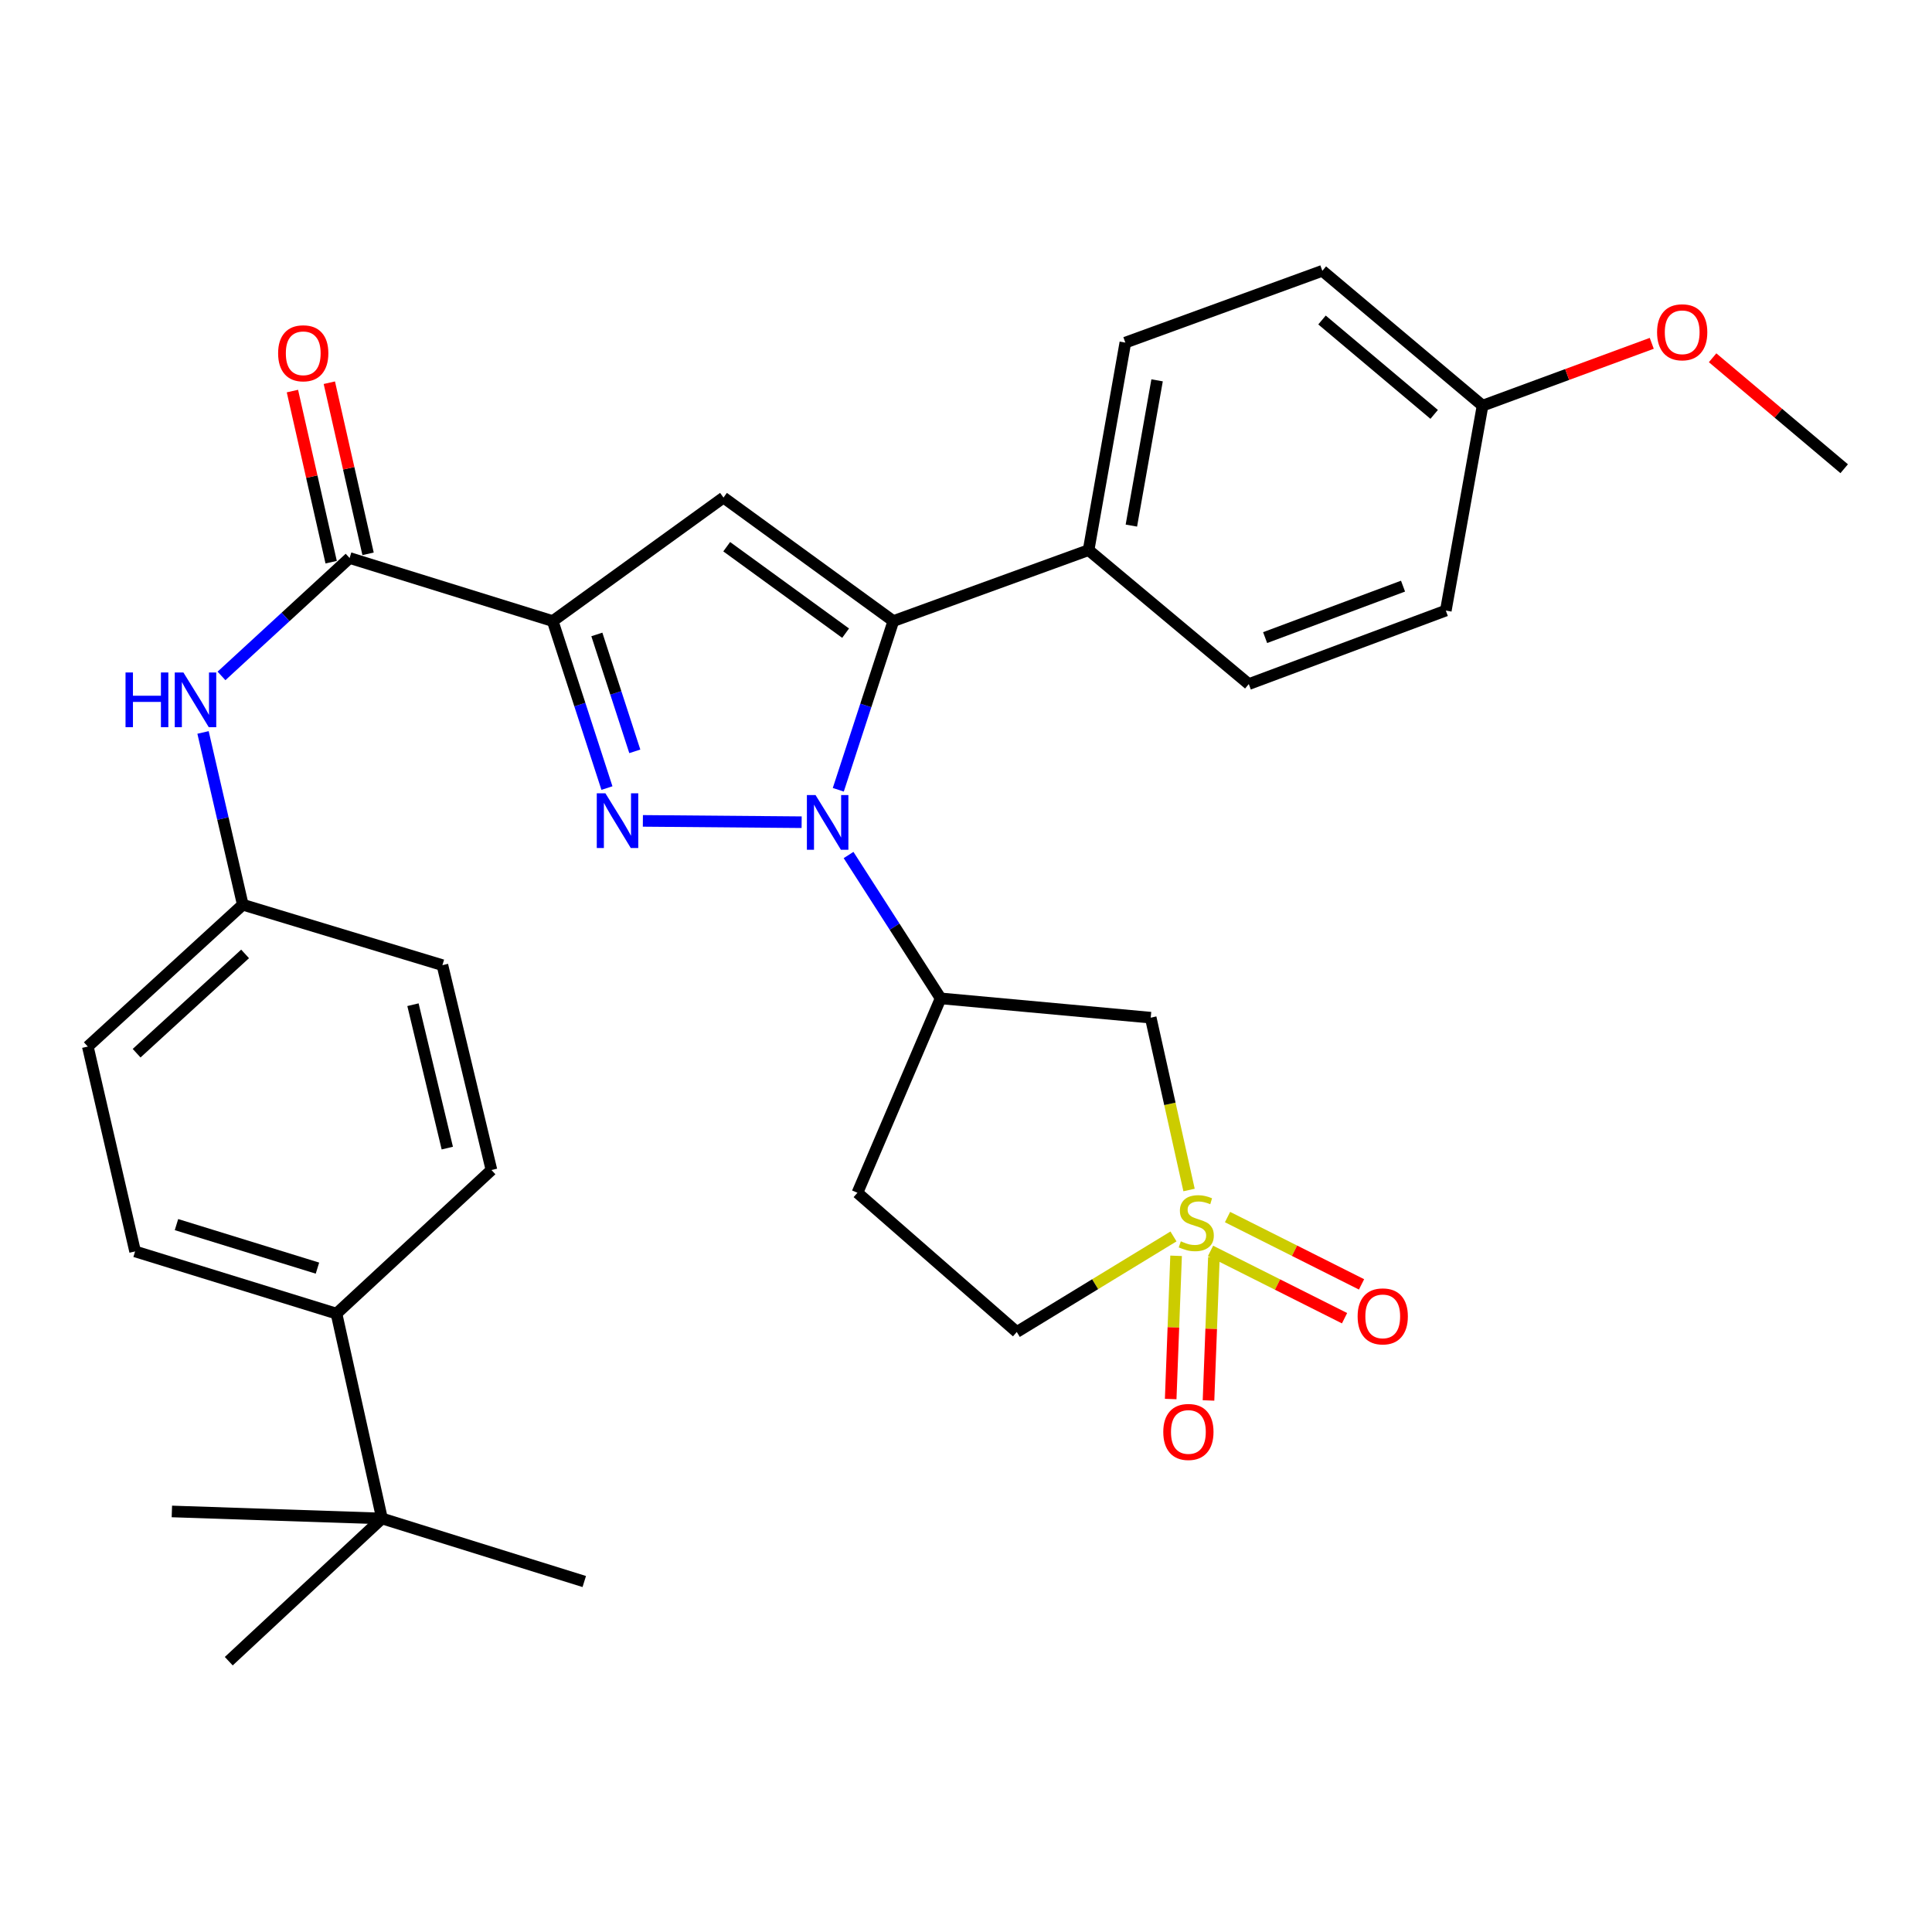<?xml version='1.0' encoding='iso-8859-1'?>
<svg version='1.1' baseProfile='full'
              xmlns='http://www.w3.org/2000/svg'
                      xmlns:rdkit='http://www.rdkit.org/xml'
                      xmlns:xlink='http://www.w3.org/1999/xlink'
                  xml:space='preserve'
width='1000px' height='1000px' viewBox='0 0 1000 1000'>
<!-- END OF HEADER -->
<rect style='opacity:1.0;fill:#FFFFFF;stroke:none' width='1000' height='1000' x='0' y='0'> </rect>
<path class='bond-0' d='M 414.926,425.574 L 332.752,424.892' style='fill:none;fill-rule:evenodd;stroke:#0000FF;stroke-width:6px;stroke-linecap:butt;stroke-linejoin:miter;stroke-opacity:1' />
<path class='bond-3' d='M 433.9,408.785 L 448.146,365.127' style='fill:none;fill-rule:evenodd;stroke:#0000FF;stroke-width:6px;stroke-linecap:butt;stroke-linejoin:miter;stroke-opacity:1' />
<path class='bond-3' d='M 448.146,365.127 L 462.391,321.468' style='fill:none;fill-rule:evenodd;stroke:#000000;stroke-width:6px;stroke-linecap:butt;stroke-linejoin:miter;stroke-opacity:1' />
<path class='bond-5' d='M 439.215,442.552 L 463.04,479.655' style='fill:none;fill-rule:evenodd;stroke:#0000FF;stroke-width:6px;stroke-linecap:butt;stroke-linejoin:miter;stroke-opacity:1' />
<path class='bond-5' d='M 463.04,479.655 L 486.865,516.758' style='fill:none;fill-rule:evenodd;stroke:#000000;stroke-width:6px;stroke-linecap:butt;stroke-linejoin:miter;stroke-opacity:1' />
<path class='bond-1' d='M 314.151,407.907 L 300.121,364.688' style='fill:none;fill-rule:evenodd;stroke:#0000FF;stroke-width:6px;stroke-linecap:butt;stroke-linejoin:miter;stroke-opacity:1' />
<path class='bond-1' d='M 300.121,364.688 L 286.09,321.468' style='fill:none;fill-rule:evenodd;stroke:#000000;stroke-width:6px;stroke-linecap:butt;stroke-linejoin:miter;stroke-opacity:1' />
<path class='bond-1' d='M 328.573,388.893 L 318.751,358.64' style='fill:none;fill-rule:evenodd;stroke:#0000FF;stroke-width:6px;stroke-linecap:butt;stroke-linejoin:miter;stroke-opacity:1' />
<path class='bond-1' d='M 318.751,358.64 L 308.93,328.386' style='fill:none;fill-rule:evenodd;stroke:#000000;stroke-width:6px;stroke-linecap:butt;stroke-linejoin:miter;stroke-opacity:1' />
<path class='bond-6' d='M 286.09,321.468 L 180.958,288.822' style='fill:none;fill-rule:evenodd;stroke:#000000;stroke-width:6px;stroke-linecap:butt;stroke-linejoin:miter;stroke-opacity:1' />
<path class='bond-32' d='M 286.09,321.468 L 374.475,257.547' style='fill:none;fill-rule:evenodd;stroke:#000000;stroke-width:6px;stroke-linecap:butt;stroke-linejoin:miter;stroke-opacity:1' />
<path class='bond-2' d='M 615.448,615.948 L 605.529,571.348' style='fill:none;fill-rule:evenodd;stroke:#CCCC00;stroke-width:6px;stroke-linecap:butt;stroke-linejoin:miter;stroke-opacity:1' />
<path class='bond-2' d='M 605.529,571.348 L 595.61,526.748' style='fill:none;fill-rule:evenodd;stroke:#000000;stroke-width:6px;stroke-linecap:butt;stroke-linejoin:miter;stroke-opacity:1' />
<path class='bond-10' d='M 626.575,647.454 L 661.256,664.878' style='fill:none;fill-rule:evenodd;stroke:#CCCC00;stroke-width:6px;stroke-linecap:butt;stroke-linejoin:miter;stroke-opacity:1' />
<path class='bond-10' d='M 661.256,664.878 L 695.937,682.303' style='fill:none;fill-rule:evenodd;stroke:#FF0000;stroke-width:6px;stroke-linecap:butt;stroke-linejoin:miter;stroke-opacity:1' />
<path class='bond-10' d='M 635.369,629.951 L 670.05,647.375' style='fill:none;fill-rule:evenodd;stroke:#CCCC00;stroke-width:6px;stroke-linecap:butt;stroke-linejoin:miter;stroke-opacity:1' />
<path class='bond-10' d='M 670.05,647.375 L 704.731,664.8' style='fill:none;fill-rule:evenodd;stroke:#FF0000;stroke-width:6px;stroke-linecap:butt;stroke-linejoin:miter;stroke-opacity:1' />
<path class='bond-11' d='M 608.742,650.004 L 607.345,687.069' style='fill:none;fill-rule:evenodd;stroke:#CCCC00;stroke-width:6px;stroke-linecap:butt;stroke-linejoin:miter;stroke-opacity:1' />
<path class='bond-11' d='M 607.345,687.069 L 605.949,724.135' style='fill:none;fill-rule:evenodd;stroke:#FF0000;stroke-width:6px;stroke-linecap:butt;stroke-linejoin:miter;stroke-opacity:1' />
<path class='bond-11' d='M 628.316,650.742 L 626.919,687.807' style='fill:none;fill-rule:evenodd;stroke:#CCCC00;stroke-width:6px;stroke-linecap:butt;stroke-linejoin:miter;stroke-opacity:1' />
<path class='bond-11' d='M 626.919,687.807 L 625.523,724.872' style='fill:none;fill-rule:evenodd;stroke:#FF0000;stroke-width:6px;stroke-linecap:butt;stroke-linejoin:miter;stroke-opacity:1' />
<path class='bond-33' d='M 607.391,639.979 L 566.836,664.707' style='fill:none;fill-rule:evenodd;stroke:#CCCC00;stroke-width:6px;stroke-linecap:butt;stroke-linejoin:miter;stroke-opacity:1' />
<path class='bond-33' d='M 566.836,664.707 L 526.28,689.436' style='fill:none;fill-rule:evenodd;stroke:#000000;stroke-width:6px;stroke-linecap:butt;stroke-linejoin:miter;stroke-opacity:1' />
<path class='bond-4' d='M 462.391,321.468 L 374.475,257.547' style='fill:none;fill-rule:evenodd;stroke:#000000;stroke-width:6px;stroke-linecap:butt;stroke-linejoin:miter;stroke-opacity:1' />
<path class='bond-4' d='M 437.685,327.723 L 376.144,282.978' style='fill:none;fill-rule:evenodd;stroke:#000000;stroke-width:6px;stroke-linecap:butt;stroke-linejoin:miter;stroke-opacity:1' />
<path class='bond-9' d='M 462.391,321.468 L 563.454,284.741' style='fill:none;fill-rule:evenodd;stroke:#000000;stroke-width:6px;stroke-linecap:butt;stroke-linejoin:miter;stroke-opacity:1' />
<path class='bond-7' d='M 486.865,516.758 L 595.61,526.748' style='fill:none;fill-rule:evenodd;stroke:#000000;stroke-width:6px;stroke-linecap:butt;stroke-linejoin:miter;stroke-opacity:1' />
<path class='bond-12' d='M 486.865,516.758 L 443.805,617.374' style='fill:none;fill-rule:evenodd;stroke:#000000;stroke-width:6px;stroke-linecap:butt;stroke-linejoin:miter;stroke-opacity:1' />
<path class='bond-8' d='M 180.958,288.822 L 147.801,319.338' style='fill:none;fill-rule:evenodd;stroke:#000000;stroke-width:6px;stroke-linecap:butt;stroke-linejoin:miter;stroke-opacity:1' />
<path class='bond-8' d='M 147.801,319.338 L 114.643,349.854' style='fill:none;fill-rule:evenodd;stroke:#0000FF;stroke-width:6px;stroke-linecap:butt;stroke-linejoin:miter;stroke-opacity:1' />
<path class='bond-16' d='M 190.511,286.66 L 180.486,242.376' style='fill:none;fill-rule:evenodd;stroke:#000000;stroke-width:6px;stroke-linecap:butt;stroke-linejoin:miter;stroke-opacity:1' />
<path class='bond-16' d='M 180.486,242.376 L 170.461,198.092' style='fill:none;fill-rule:evenodd;stroke:#FF0000;stroke-width:6px;stroke-linecap:butt;stroke-linejoin:miter;stroke-opacity:1' />
<path class='bond-16' d='M 171.406,290.984 L 161.382,246.7' style='fill:none;fill-rule:evenodd;stroke:#000000;stroke-width:6px;stroke-linecap:butt;stroke-linejoin:miter;stroke-opacity:1' />
<path class='bond-16' d='M 161.382,246.7 L 151.357,202.416' style='fill:none;fill-rule:evenodd;stroke:#FF0000;stroke-width:6px;stroke-linecap:butt;stroke-linejoin:miter;stroke-opacity:1' />
<path class='bond-19' d='M 105.089,379.113 L 115.378,423.696' style='fill:none;fill-rule:evenodd;stroke:#0000FF;stroke-width:6px;stroke-linecap:butt;stroke-linejoin:miter;stroke-opacity:1' />
<path class='bond-19' d='M 115.378,423.696 L 125.667,468.279' style='fill:none;fill-rule:evenodd;stroke:#000000;stroke-width:6px;stroke-linecap:butt;stroke-linejoin:miter;stroke-opacity:1' />
<path class='bond-17' d='M 563.454,284.741 L 582.475,177.335' style='fill:none;fill-rule:evenodd;stroke:#000000;stroke-width:6px;stroke-linecap:butt;stroke-linejoin:miter;stroke-opacity:1' />
<path class='bond-17' d='M 585.594,272.046 L 598.91,196.862' style='fill:none;fill-rule:evenodd;stroke:#000000;stroke-width:6px;stroke-linecap:butt;stroke-linejoin:miter;stroke-opacity:1' />
<path class='bond-18' d='M 563.454,284.741 L 646.375,354.082' style='fill:none;fill-rule:evenodd;stroke:#000000;stroke-width:6px;stroke-linecap:butt;stroke-linejoin:miter;stroke-opacity:1' />
<path class='bond-13' d='M 443.805,617.374 L 526.28,689.436' style='fill:none;fill-rule:evenodd;stroke:#000000;stroke-width:6px;stroke-linecap:butt;stroke-linejoin:miter;stroke-opacity:1' />
<path class='bond-14' d='M 197.717,785.96 L 174.168,679.925' style='fill:none;fill-rule:evenodd;stroke:#000000;stroke-width:6px;stroke-linecap:butt;stroke-linejoin:miter;stroke-opacity:1' />
<path class='bond-28' d='M 197.717,785.96 L 118.408,859.828' style='fill:none;fill-rule:evenodd;stroke:#000000;stroke-width:6px;stroke-linecap:butt;stroke-linejoin:miter;stroke-opacity:1' />
<path class='bond-29' d='M 197.717,785.96 L 302.414,818.595' style='fill:none;fill-rule:evenodd;stroke:#000000;stroke-width:6px;stroke-linecap:butt;stroke-linejoin:miter;stroke-opacity:1' />
<path class='bond-30' d='M 197.717,785.96 L 88.961,782.325' style='fill:none;fill-rule:evenodd;stroke:#000000;stroke-width:6px;stroke-linecap:butt;stroke-linejoin:miter;stroke-opacity:1' />
<path class='bond-15' d='M 174.168,679.925 L 69.928,647.735' style='fill:none;fill-rule:evenodd;stroke:#000000;stroke-width:6px;stroke-linecap:butt;stroke-linejoin:miter;stroke-opacity:1' />
<path class='bond-15' d='M 164.312,656.381 L 91.344,633.848' style='fill:none;fill-rule:evenodd;stroke:#000000;stroke-width:6px;stroke-linecap:butt;stroke-linejoin:miter;stroke-opacity:1' />
<path class='bond-35' d='M 174.168,679.925 L 254.38,605.6' style='fill:none;fill-rule:evenodd;stroke:#000000;stroke-width:6px;stroke-linecap:butt;stroke-linejoin:miter;stroke-opacity:1' />
<path class='bond-25' d='M 582.475,177.335 L 684.441,140.172' style='fill:none;fill-rule:evenodd;stroke:#000000;stroke-width:6px;stroke-linecap:butt;stroke-linejoin:miter;stroke-opacity:1' />
<path class='bond-26' d='M 646.375,354.082 L 748.351,316.027' style='fill:none;fill-rule:evenodd;stroke:#000000;stroke-width:6px;stroke-linecap:butt;stroke-linejoin:miter;stroke-opacity:1' />
<path class='bond-26' d='M 654.823,330.022 L 726.207,303.384' style='fill:none;fill-rule:evenodd;stroke:#000000;stroke-width:6px;stroke-linecap:butt;stroke-linejoin:miter;stroke-opacity:1' />
<path class='bond-23' d='M 125.667,468.279 L 228.992,499.565' style='fill:none;fill-rule:evenodd;stroke:#000000;stroke-width:6px;stroke-linecap:butt;stroke-linejoin:miter;stroke-opacity:1' />
<path class='bond-24' d='M 125.667,468.279 L 45.455,541.7' style='fill:none;fill-rule:evenodd;stroke:#000000;stroke-width:6px;stroke-linecap:butt;stroke-linejoin:miter;stroke-opacity:1' />
<path class='bond-24' d='M 126.86,493.741 L 70.712,545.136' style='fill:none;fill-rule:evenodd;stroke:#000000;stroke-width:6px;stroke-linecap:butt;stroke-linejoin:miter;stroke-opacity:1' />
<path class='bond-20' d='M 254.38,605.6 L 228.992,499.565' style='fill:none;fill-rule:evenodd;stroke:#000000;stroke-width:6px;stroke-linecap:butt;stroke-linejoin:miter;stroke-opacity:1' />
<path class='bond-20' d='M 231.522,594.256 L 213.751,520.031' style='fill:none;fill-rule:evenodd;stroke:#000000;stroke-width:6px;stroke-linecap:butt;stroke-linejoin:miter;stroke-opacity:1' />
<path class='bond-21' d='M 69.928,647.735 L 45.455,541.7' style='fill:none;fill-rule:evenodd;stroke:#000000;stroke-width:6px;stroke-linecap:butt;stroke-linejoin:miter;stroke-opacity:1' />
<path class='bond-22' d='M 767.373,209.97 L 748.351,316.027' style='fill:none;fill-rule:evenodd;stroke:#000000;stroke-width:6px;stroke-linecap:butt;stroke-linejoin:miter;stroke-opacity:1' />
<path class='bond-27' d='M 767.373,209.97 L 811.16,193.839' style='fill:none;fill-rule:evenodd;stroke:#000000;stroke-width:6px;stroke-linecap:butt;stroke-linejoin:miter;stroke-opacity:1' />
<path class='bond-27' d='M 811.16,193.839 L 854.946,177.708' style='fill:none;fill-rule:evenodd;stroke:#FF0000;stroke-width:6px;stroke-linecap:butt;stroke-linejoin:miter;stroke-opacity:1' />
<path class='bond-34' d='M 767.373,209.97 L 684.441,140.172' style='fill:none;fill-rule:evenodd;stroke:#000000;stroke-width:6px;stroke-linecap:butt;stroke-linejoin:miter;stroke-opacity:1' />
<path class='bond-34' d='M 742.32,214.487 L 684.268,165.629' style='fill:none;fill-rule:evenodd;stroke:#000000;stroke-width:6px;stroke-linecap:butt;stroke-linejoin:miter;stroke-opacity:1' />
<path class='bond-31' d='M 886.441,185.178 L 920.493,213.892' style='fill:none;fill-rule:evenodd;stroke:#FF0000;stroke-width:6px;stroke-linecap:butt;stroke-linejoin:miter;stroke-opacity:1' />
<path class='bond-31' d='M 920.493,213.892 L 954.545,242.606' style='fill:none;fill-rule:evenodd;stroke:#000000;stroke-width:6px;stroke-linecap:butt;stroke-linejoin:miter;stroke-opacity:1' />
<path  class='atom-0' d='M 422.125 411.526
L 431.405 426.526
Q 432.325 428.006, 433.805 430.686
Q 435.285 433.366, 435.365 433.526
L 435.365 411.526
L 439.125 411.526
L 439.125 439.846
L 435.245 439.846
L 425.285 423.446
Q 424.125 421.526, 422.885 419.326
Q 421.685 417.126, 421.325 416.446
L 421.325 439.846
L 417.645 439.846
L 417.645 411.526
L 422.125 411.526
' fill='#0000FF'/>
<path  class='atom-1' d='M 313.369 410.623
L 322.649 425.623
Q 323.569 427.103, 325.049 429.783
Q 326.529 432.463, 326.609 432.623
L 326.609 410.623
L 330.369 410.623
L 330.369 438.943
L 326.489 438.943
L 316.529 422.543
Q 315.369 420.623, 314.129 418.423
Q 312.929 416.223, 312.569 415.543
L 312.569 438.943
L 308.889 438.943
L 308.889 410.623
L 313.369 410.623
' fill='#0000FF'/>
<path  class='atom-3' d='M 611.192 642.503
Q 611.512 642.623, 612.832 643.183
Q 614.152 643.743, 615.592 644.103
Q 617.072 644.423, 618.512 644.423
Q 621.192 644.423, 622.752 643.143
Q 624.312 641.823, 624.312 639.543
Q 624.312 637.983, 623.512 637.023
Q 622.752 636.063, 621.552 635.543
Q 620.352 635.023, 618.352 634.423
Q 615.832 633.663, 614.312 632.943
Q 612.832 632.223, 611.752 630.703
Q 610.712 629.183, 610.712 626.623
Q 610.712 623.063, 613.112 620.863
Q 615.552 618.663, 620.352 618.663
Q 623.632 618.663, 627.352 620.223
L 626.432 623.303
Q 623.032 621.903, 620.472 621.903
Q 617.712 621.903, 616.192 623.063
Q 614.672 624.183, 614.712 626.143
Q 614.712 627.663, 615.472 628.583
Q 616.272 629.503, 617.392 630.023
Q 618.552 630.543, 620.472 631.143
Q 623.032 631.943, 624.552 632.743
Q 626.072 633.543, 627.152 635.183
Q 628.272 636.783, 628.272 639.543
Q 628.272 643.463, 625.632 645.583
Q 623.032 647.663, 618.672 647.663
Q 616.152 647.663, 614.232 647.103
Q 612.352 646.583, 610.112 645.663
L 611.192 642.503
' fill='#CCCC00'/>
<path  class='atom-9' d='M 64.973 348.073
L 68.813 348.073
L 68.813 360.113
L 83.293 360.113
L 83.293 348.073
L 87.133 348.073
L 87.133 376.393
L 83.293 376.393
L 83.293 363.313
L 68.813 363.313
L 68.813 376.393
L 64.973 376.393
L 64.973 348.073
' fill='#0000FF'/>
<path  class='atom-9' d='M 94.933 348.073
L 104.213 363.073
Q 105.133 364.553, 106.613 367.233
Q 108.093 369.913, 108.173 370.073
L 108.173 348.073
L 111.933 348.073
L 111.933 376.393
L 108.053 376.393
L 98.093 359.993
Q 96.933 358.073, 95.693 355.873
Q 94.493 353.673, 94.133 352.993
L 94.133 376.393
L 90.453 376.393
L 90.453 348.073
L 94.933 348.073
' fill='#0000FF'/>
<path  class='atom-11' d='M 702.705 681.354
Q 702.705 674.554, 706.065 670.754
Q 709.425 666.954, 715.705 666.954
Q 721.985 666.954, 725.345 670.754
Q 728.705 674.554, 728.705 681.354
Q 728.705 688.234, 725.305 692.154
Q 721.905 696.034, 715.705 696.034
Q 709.465 696.034, 706.065 692.154
Q 702.705 688.274, 702.705 681.354
M 715.705 692.834
Q 720.025 692.834, 722.345 689.954
Q 724.705 687.034, 724.705 681.354
Q 724.705 675.794, 722.345 672.994
Q 720.025 670.154, 715.705 670.154
Q 711.385 670.154, 709.025 672.954
Q 706.705 675.754, 706.705 681.354
Q 706.705 687.074, 709.025 689.954
Q 711.385 692.834, 715.705 692.834
' fill='#FF0000'/>
<path  class='atom-12' d='M 602.111 741.173
Q 602.111 734.373, 605.471 730.573
Q 608.831 726.773, 615.111 726.773
Q 621.391 726.773, 624.751 730.573
Q 628.111 734.373, 628.111 741.173
Q 628.111 748.053, 624.711 751.973
Q 621.311 755.853, 615.111 755.853
Q 608.871 755.853, 605.471 751.973
Q 602.111 748.093, 602.111 741.173
M 615.111 752.653
Q 619.431 752.653, 621.751 749.773
Q 624.111 746.853, 624.111 741.173
Q 624.111 735.613, 621.751 732.813
Q 619.431 729.973, 615.111 729.973
Q 610.791 729.973, 608.431 732.773
Q 606.111 735.573, 606.111 741.173
Q 606.111 746.893, 608.431 749.773
Q 610.791 752.653, 615.111 752.653
' fill='#FF0000'/>
<path  class='atom-17' d='M 143.953 182.856
Q 143.953 176.056, 147.313 172.256
Q 150.673 168.456, 156.953 168.456
Q 163.233 168.456, 166.593 172.256
Q 169.953 176.056, 169.953 182.856
Q 169.953 189.736, 166.553 193.656
Q 163.153 197.536, 156.953 197.536
Q 150.713 197.536, 147.313 193.656
Q 143.953 189.776, 143.953 182.856
M 156.953 194.336
Q 161.273 194.336, 163.593 191.456
Q 165.953 188.536, 165.953 182.856
Q 165.953 177.296, 163.593 174.496
Q 161.273 171.656, 156.953 171.656
Q 152.633 171.656, 150.273 174.456
Q 147.953 177.256, 147.953 182.856
Q 147.953 188.576, 150.273 191.456
Q 152.633 194.336, 156.953 194.336
' fill='#FF0000'/>
<path  class='atom-28' d='M 857.699 171.985
Q 857.699 165.185, 861.059 161.385
Q 864.419 157.585, 870.699 157.585
Q 876.979 157.585, 880.339 161.385
Q 883.699 165.185, 883.699 171.985
Q 883.699 178.865, 880.299 182.785
Q 876.899 186.665, 870.699 186.665
Q 864.459 186.665, 861.059 182.785
Q 857.699 178.905, 857.699 171.985
M 870.699 183.465
Q 875.019 183.465, 877.339 180.585
Q 879.699 177.665, 879.699 171.985
Q 879.699 166.425, 877.339 163.625
Q 875.019 160.785, 870.699 160.785
Q 866.379 160.785, 864.019 163.585
Q 861.699 166.385, 861.699 171.985
Q 861.699 177.705, 864.019 180.585
Q 866.379 183.465, 870.699 183.465
' fill='#FF0000'/>
</svg>
